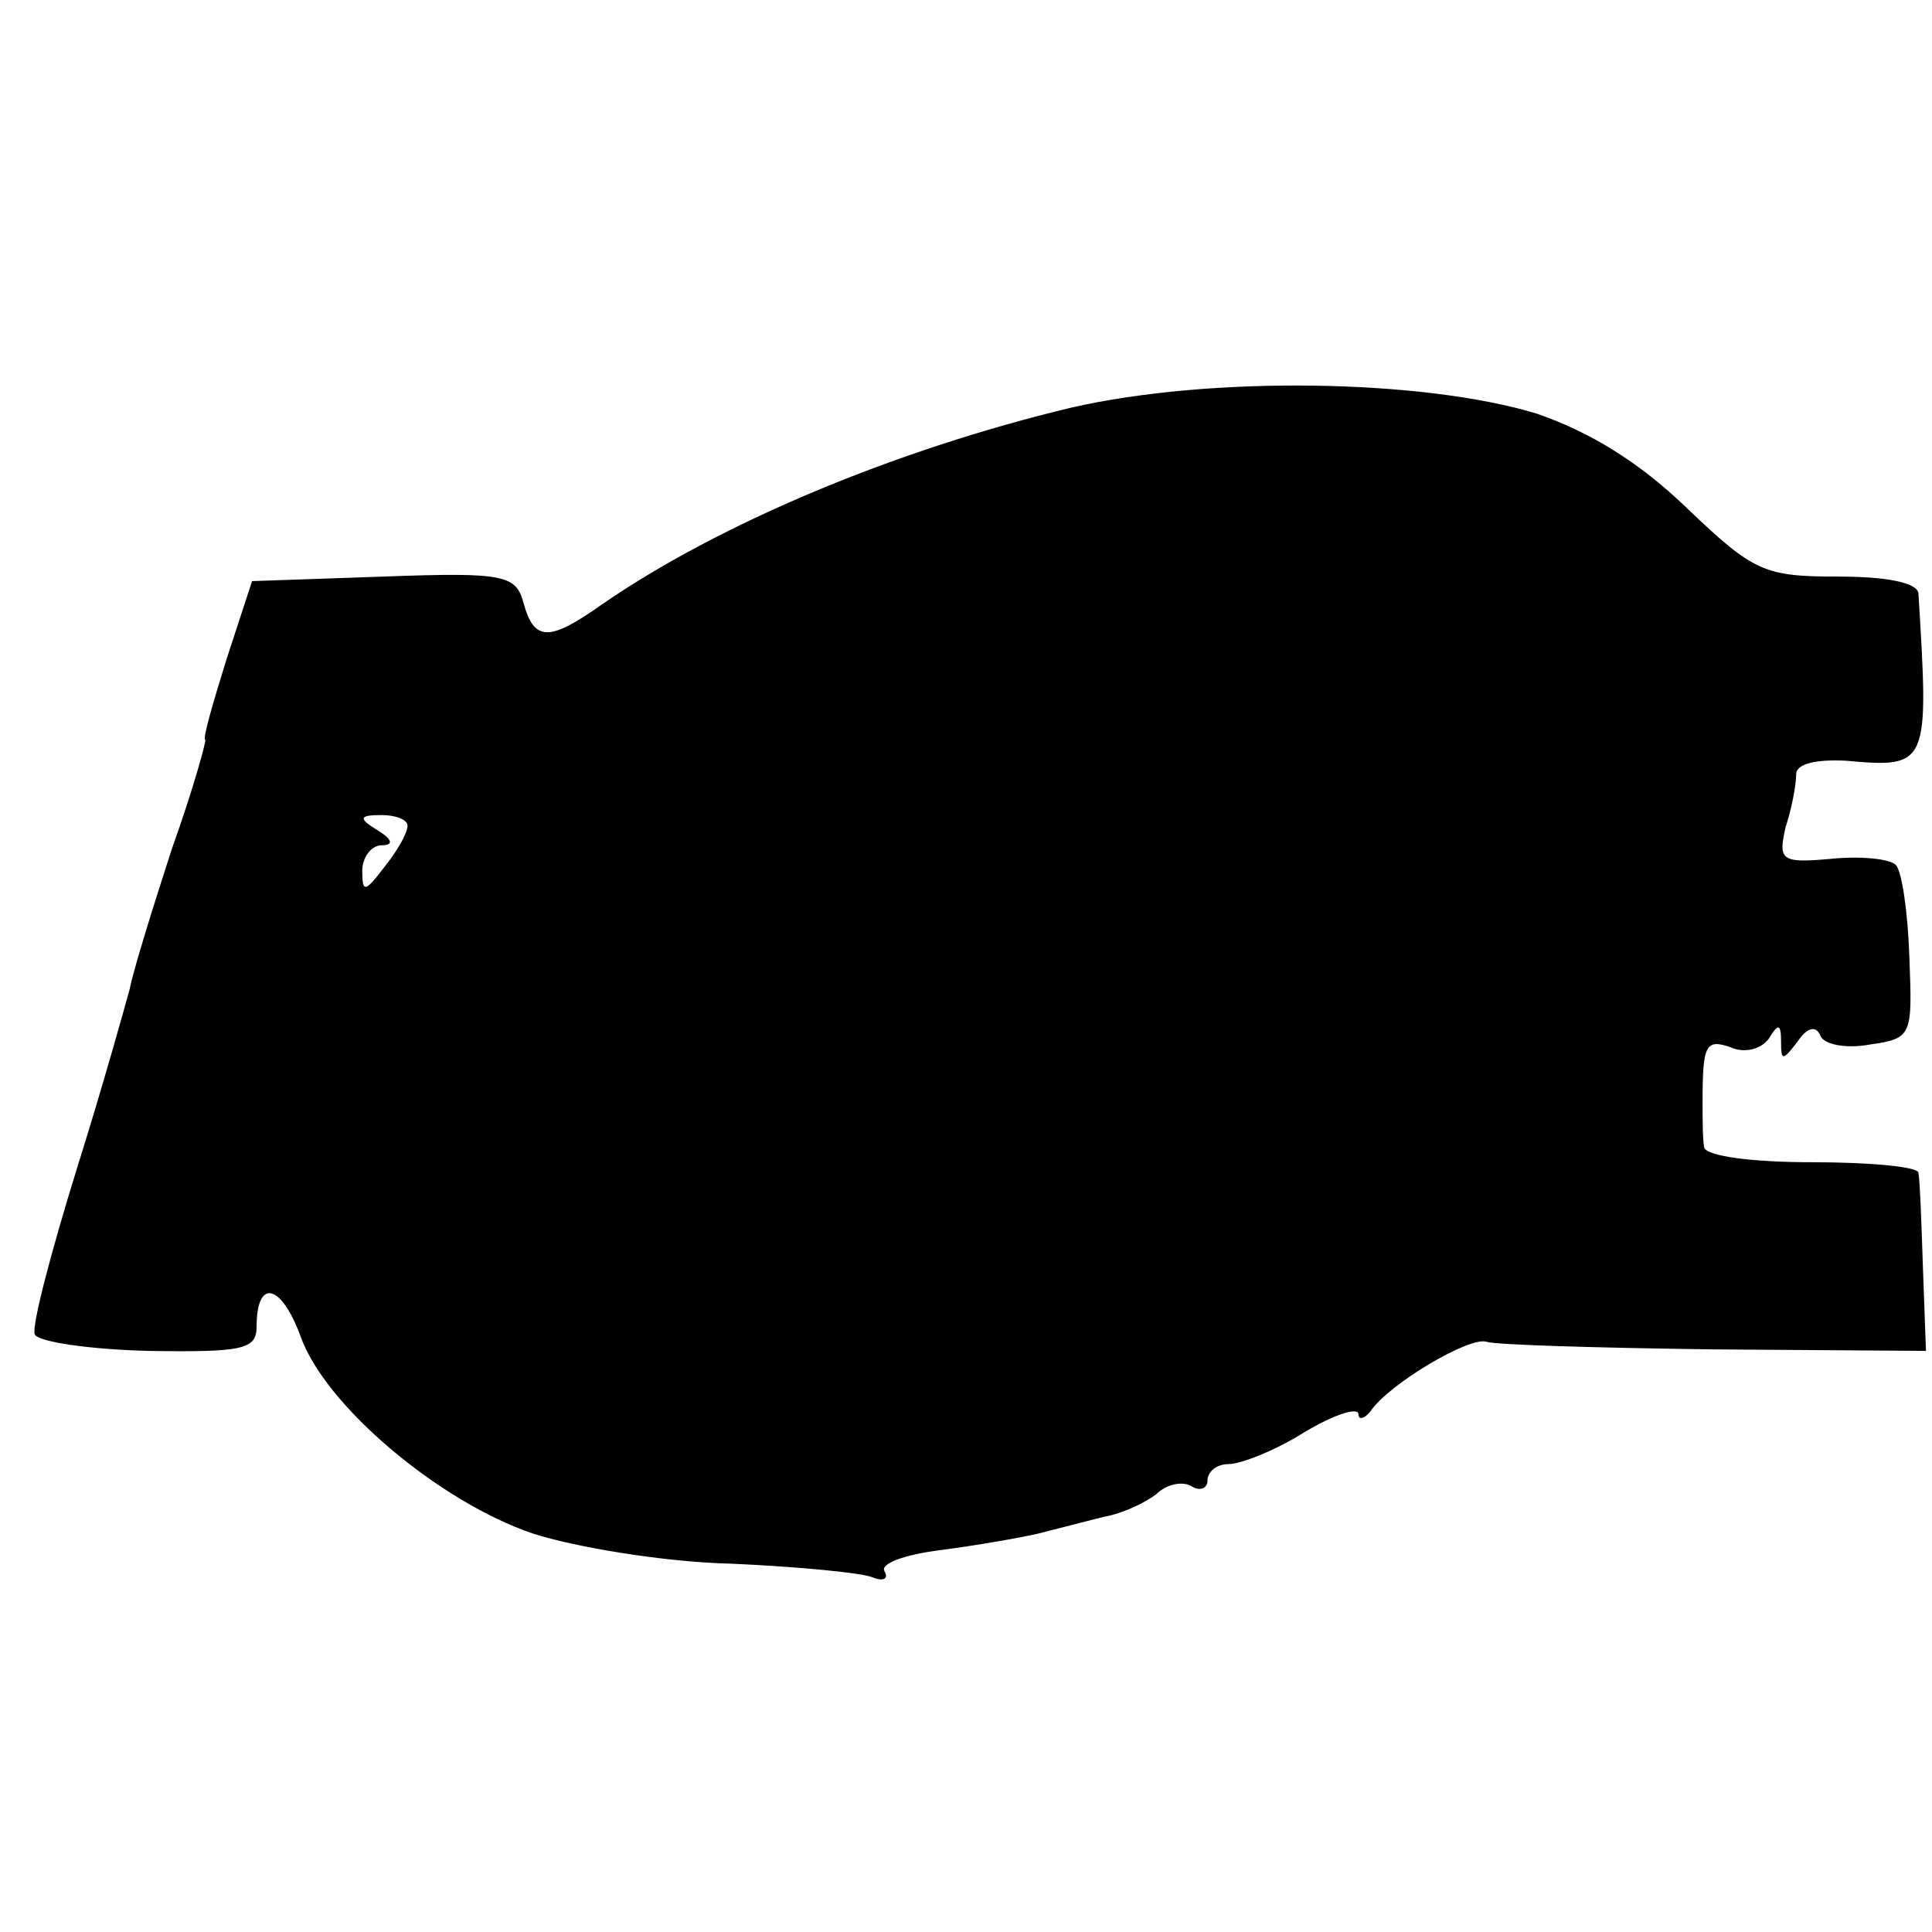 <?xml version="1.0" standalone="no"?>
<!DOCTYPE svg PUBLIC "-//W3C//DTD SVG 20010904//EN"
 "http://www.w3.org/TR/2001/REC-SVG-20010904/DTD/svg10.dtd">
<svg version="1.0" xmlns="http://www.w3.org/2000/svg"
 width="128pt" height="128pt" viewBox="0 0 128 128"
 preserveAspectRatio="xMidYMid meet">
<g transform="translate(0,128) scale(0.1,-0.1)"
fill="#000000" stroke="none">
<path d="M710 1010 c-117 -28 -234 -77 -312 -131 -34 -24 -44 -24 -51 1 -5 19
-12 21 -93 18 l-87 -3 -17 -52 c-9 -29 -16 -53 -14 -53 1 0 -8 -33 -22 -72
-13 -40 -26 -82 -28 -93 -3 -11 -18 -65 -35 -119 -17 -55 -30 -104 -28 -110 2
-5 36 -10 75 -11 63 -1 72 1 72 16 0 32 16 29 29 -6 16 -46 92 -110 154 -131
28 -9 87 -19 132 -20 44 -2 86 -6 93 -9 7 -3 11 -1 8 4 -3 5 13 11 37 14 23 3
52 8 65 11 12 3 31 8 43 11 12 2 27 9 35 15 7 7 18 9 24 5 5 -3 10 -1 10 4 0
6 6 11 14 11 8 0 31 9 50 21 20 12 36 17 36 12 0 -4 4 -3 8 2 12 18 66 50 77
46 6 -2 73 -4 150 -5 l141 -1 -2 55 c-1 30 -2 58 -3 63 0 4 -32 7 -71 7 -39 0
-70 4 -71 10 -1 6 -1 19 -1 30 0 38 2 42 19 36 9 -4 20 -1 25 6 6 10 8 10 8
-2 0 -13 1 -13 11 0 6 9 12 11 15 4 2 -6 17 -9 33 -6 28 4 28 6 26 58 -1 30
-5 57 -9 61 -4 4 -23 6 -43 4 -33 -3 -35 -1 -30 21 4 12 7 28 7 35 0 7 13 10
33 9 55 -5 55 -3 48 111 -1 7 -21 11 -53 11 -49 0 -56 3 -100 45 -32 31 -65
51 -100 63 -76 23 -216 25 -308 4z m-440 -277 c0 -5 -7 -17 -15 -27 -13 -17
-15 -18 -15 -3 0 9 6 17 13 17 8 0 7 4 -3 10 -13 8 -12 10 3 10 9 0 17 -3 17
-7z"/>
</g>
</svg>

